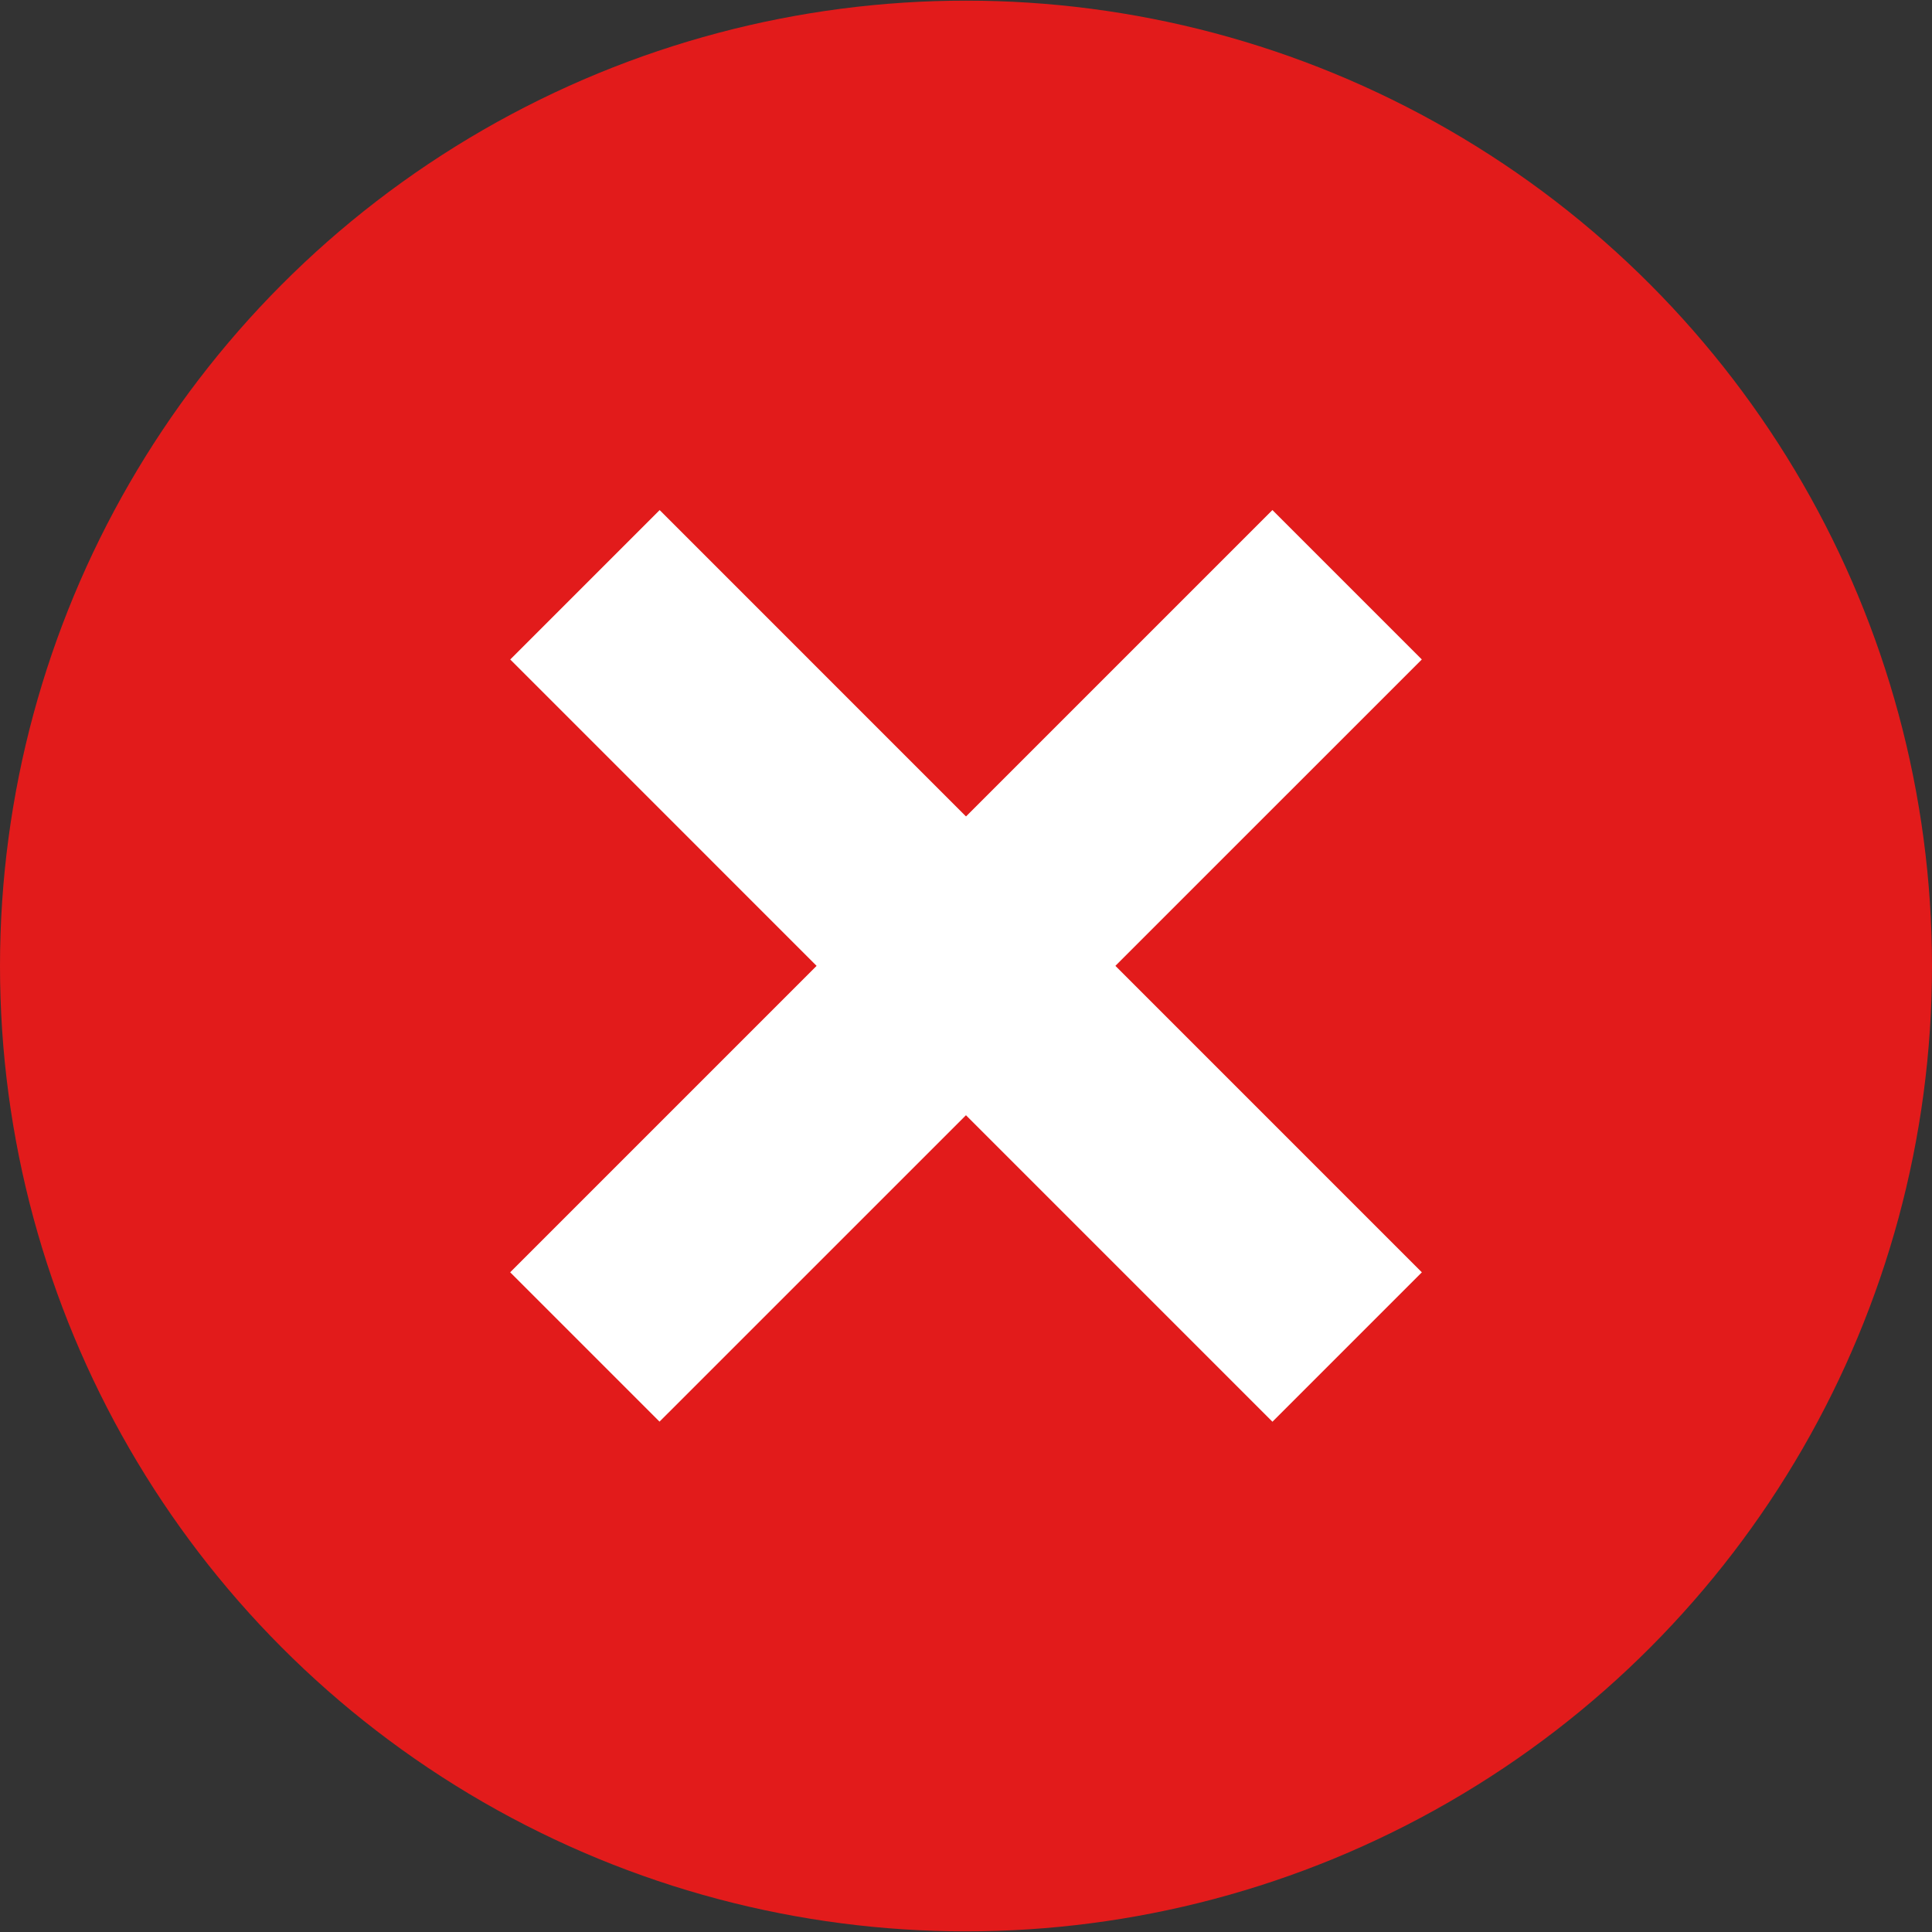 <svg xmlns="http://www.w3.org/2000/svg" width="60" height="60"><rect width="100%" height="100%" fill="#333333" stroke="none"/><defs><clipPath id="a"><path transform="translate(1360 1563)" fill="#a55e5e" d="M0 0h60v60H0z"/></clipPath></defs><g transform="translate(-1360 -1563)" clip-path="url(#a)"><g transform="translate(1360 1563)"><ellipse cx="30" cy="29.98" rx="30" ry="29.98" transform="translate(0 .02)" fill="#e21b1b"/><path fill="#fff" d="m15.846 20.481 4.64-4.64 23.671 23.672-4.64 4.64z"/><path fill="#fff" d="M15.844 39.512 39.516 15.84l4.64 4.64L20.482 44.15z"/></g></g></svg>